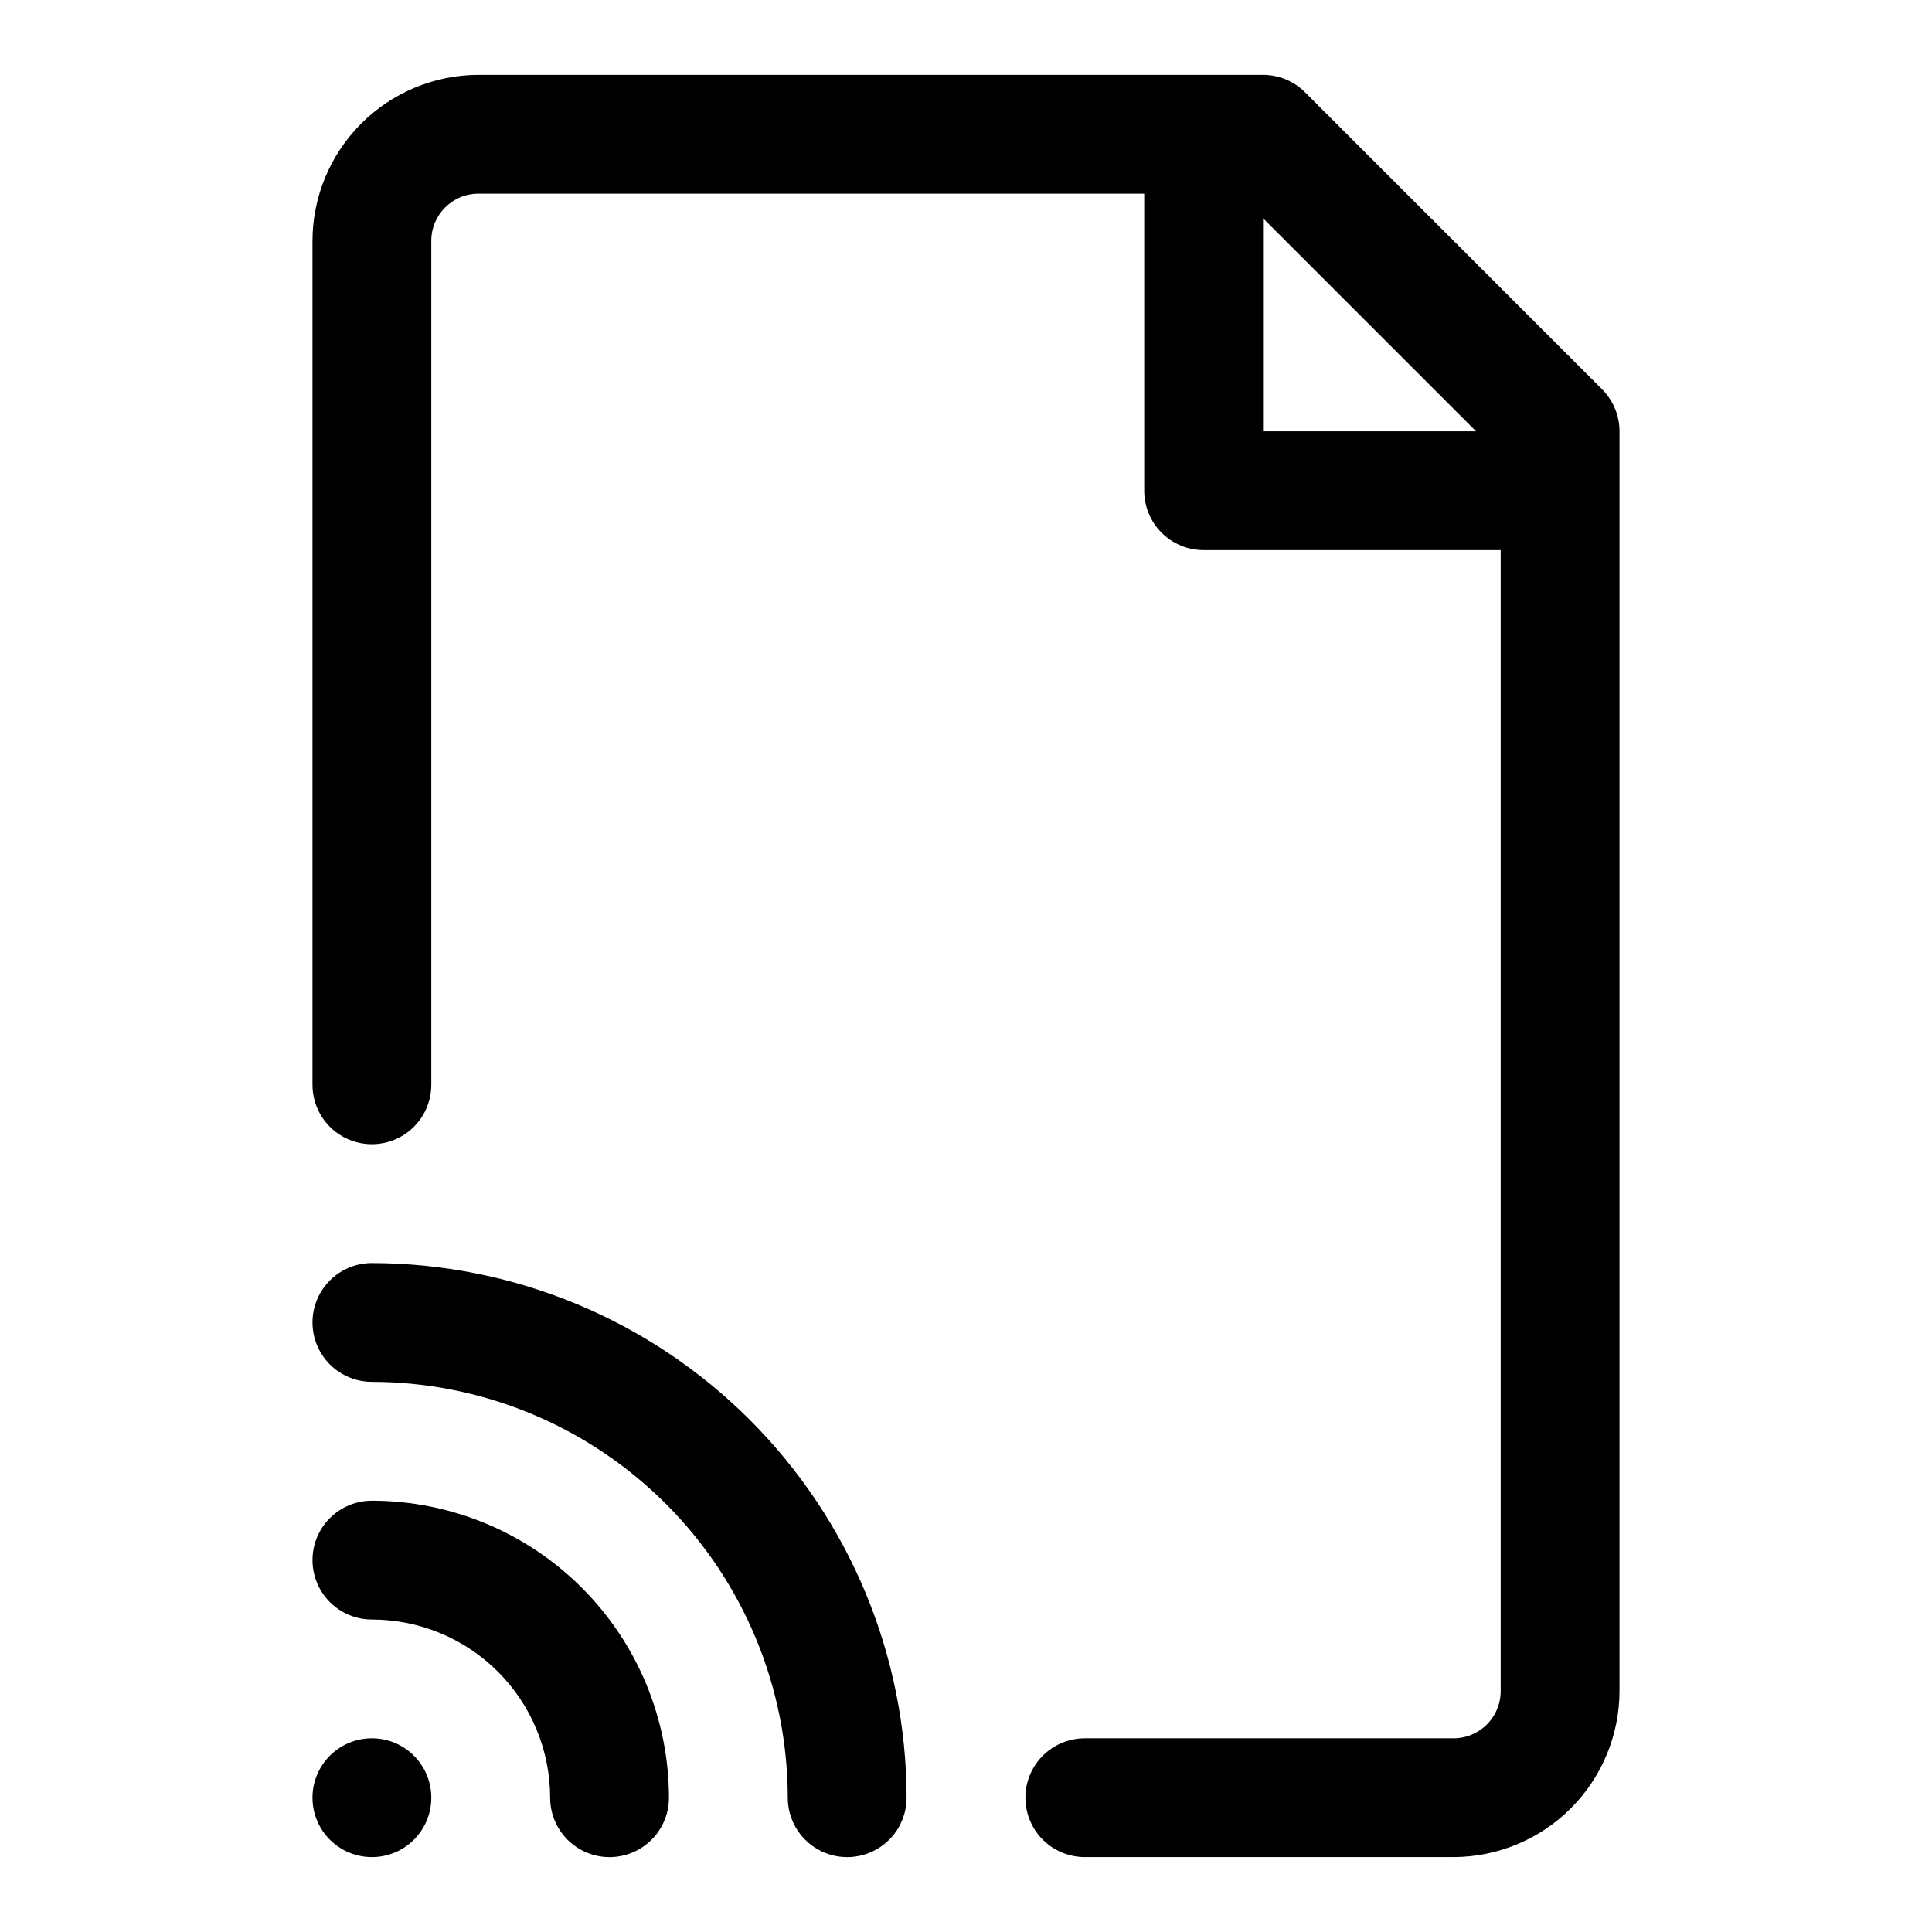 <?xml version="1.0" encoding="UTF-8"?>
<!-- Uploaded to: SVG Repo, www.svgrepo.com, Generator: SVG Repo Mixer Tools -->
<svg fill="#000000" width="800px" height="800px" version="1.1" viewBox="144 144 512 512" xmlns="http://www.w3.org/2000/svg">
 <g>
  <path d="m258.3 620.41c0 8.695-7.047 15.746-15.742 15.746-8.695 0-15.746-7.051-15.746-15.746 0-8.695 7.051-15.742 15.746-15.742 8.695 0 15.742 7.047 15.742 15.742"/>
  <path d="m242.56 541.7c-5.625 0-10.824 3-13.637 7.871s-2.812 10.875 0 15.746 8.012 7.871 13.637 7.871c12.527 0 24.539 4.977 33.398 13.832 8.855 8.859 13.832 20.871 13.832 33.398 0 5.625 3 10.824 7.875 13.637 4.871 2.812 10.871 2.812 15.742 0s7.871-8.012 7.871-13.637c-0.023-20.867-8.324-40.879-23.082-55.637-14.758-14.754-34.766-23.059-55.637-23.082z"/>
  <path d="m242.56 478.72c-5.625 0-10.824 3-13.637 7.871s-2.812 10.875 0 15.746c2.812 4.871 8.012 7.871 13.637 7.871 29.219 0.031 57.23 11.656 77.891 32.316 20.66 20.66 32.285 48.672 32.316 77.891 0 5.625 3 10.824 7.871 13.637 4.871 2.812 10.875 2.812 15.746 0 4.871-2.812 7.871-8.012 7.871-13.637-0.047-37.566-14.988-73.578-41.551-100.14-26.566-26.562-62.578-41.504-100.14-41.551z"/>
  <path d="m568.57 247.17-78.719-78.719v-0.004c-2.953-2.953-6.957-4.609-11.133-4.613h-207.95c-11.645 0.035-22.809 4.676-31.043 12.914-8.238 8.234-12.879 19.398-12.914 31.047v223.69c0 5.625 3.004 10.82 7.875 13.633s10.871 2.812 15.742 0c4.871-2.812 7.871-8.008 7.871-13.633v-223.69c0.012-6.883 5.586-12.461 12.469-12.473h176.46v78.723c0 4.176 1.66 8.18 4.613 11.133 2.949 2.953 6.957 4.609 11.133 4.609h78.719v302.41c-0.008 6.883-5.586 12.461-12.469 12.469h-97.738c-5.625 0-10.824 3-13.637 7.871-2.812 4.871-2.812 10.871 0 15.746 2.812 4.871 8.012 7.871 13.637 7.871h97.738c11.648-0.035 22.809-4.676 31.047-12.914 8.234-8.234 12.875-19.395 12.91-31.043v-333.9c0-4.176-1.66-8.18-4.613-11.129zm-89.852-45.328 56.457 56.457h-56.457z"/>
 </g>
</svg>